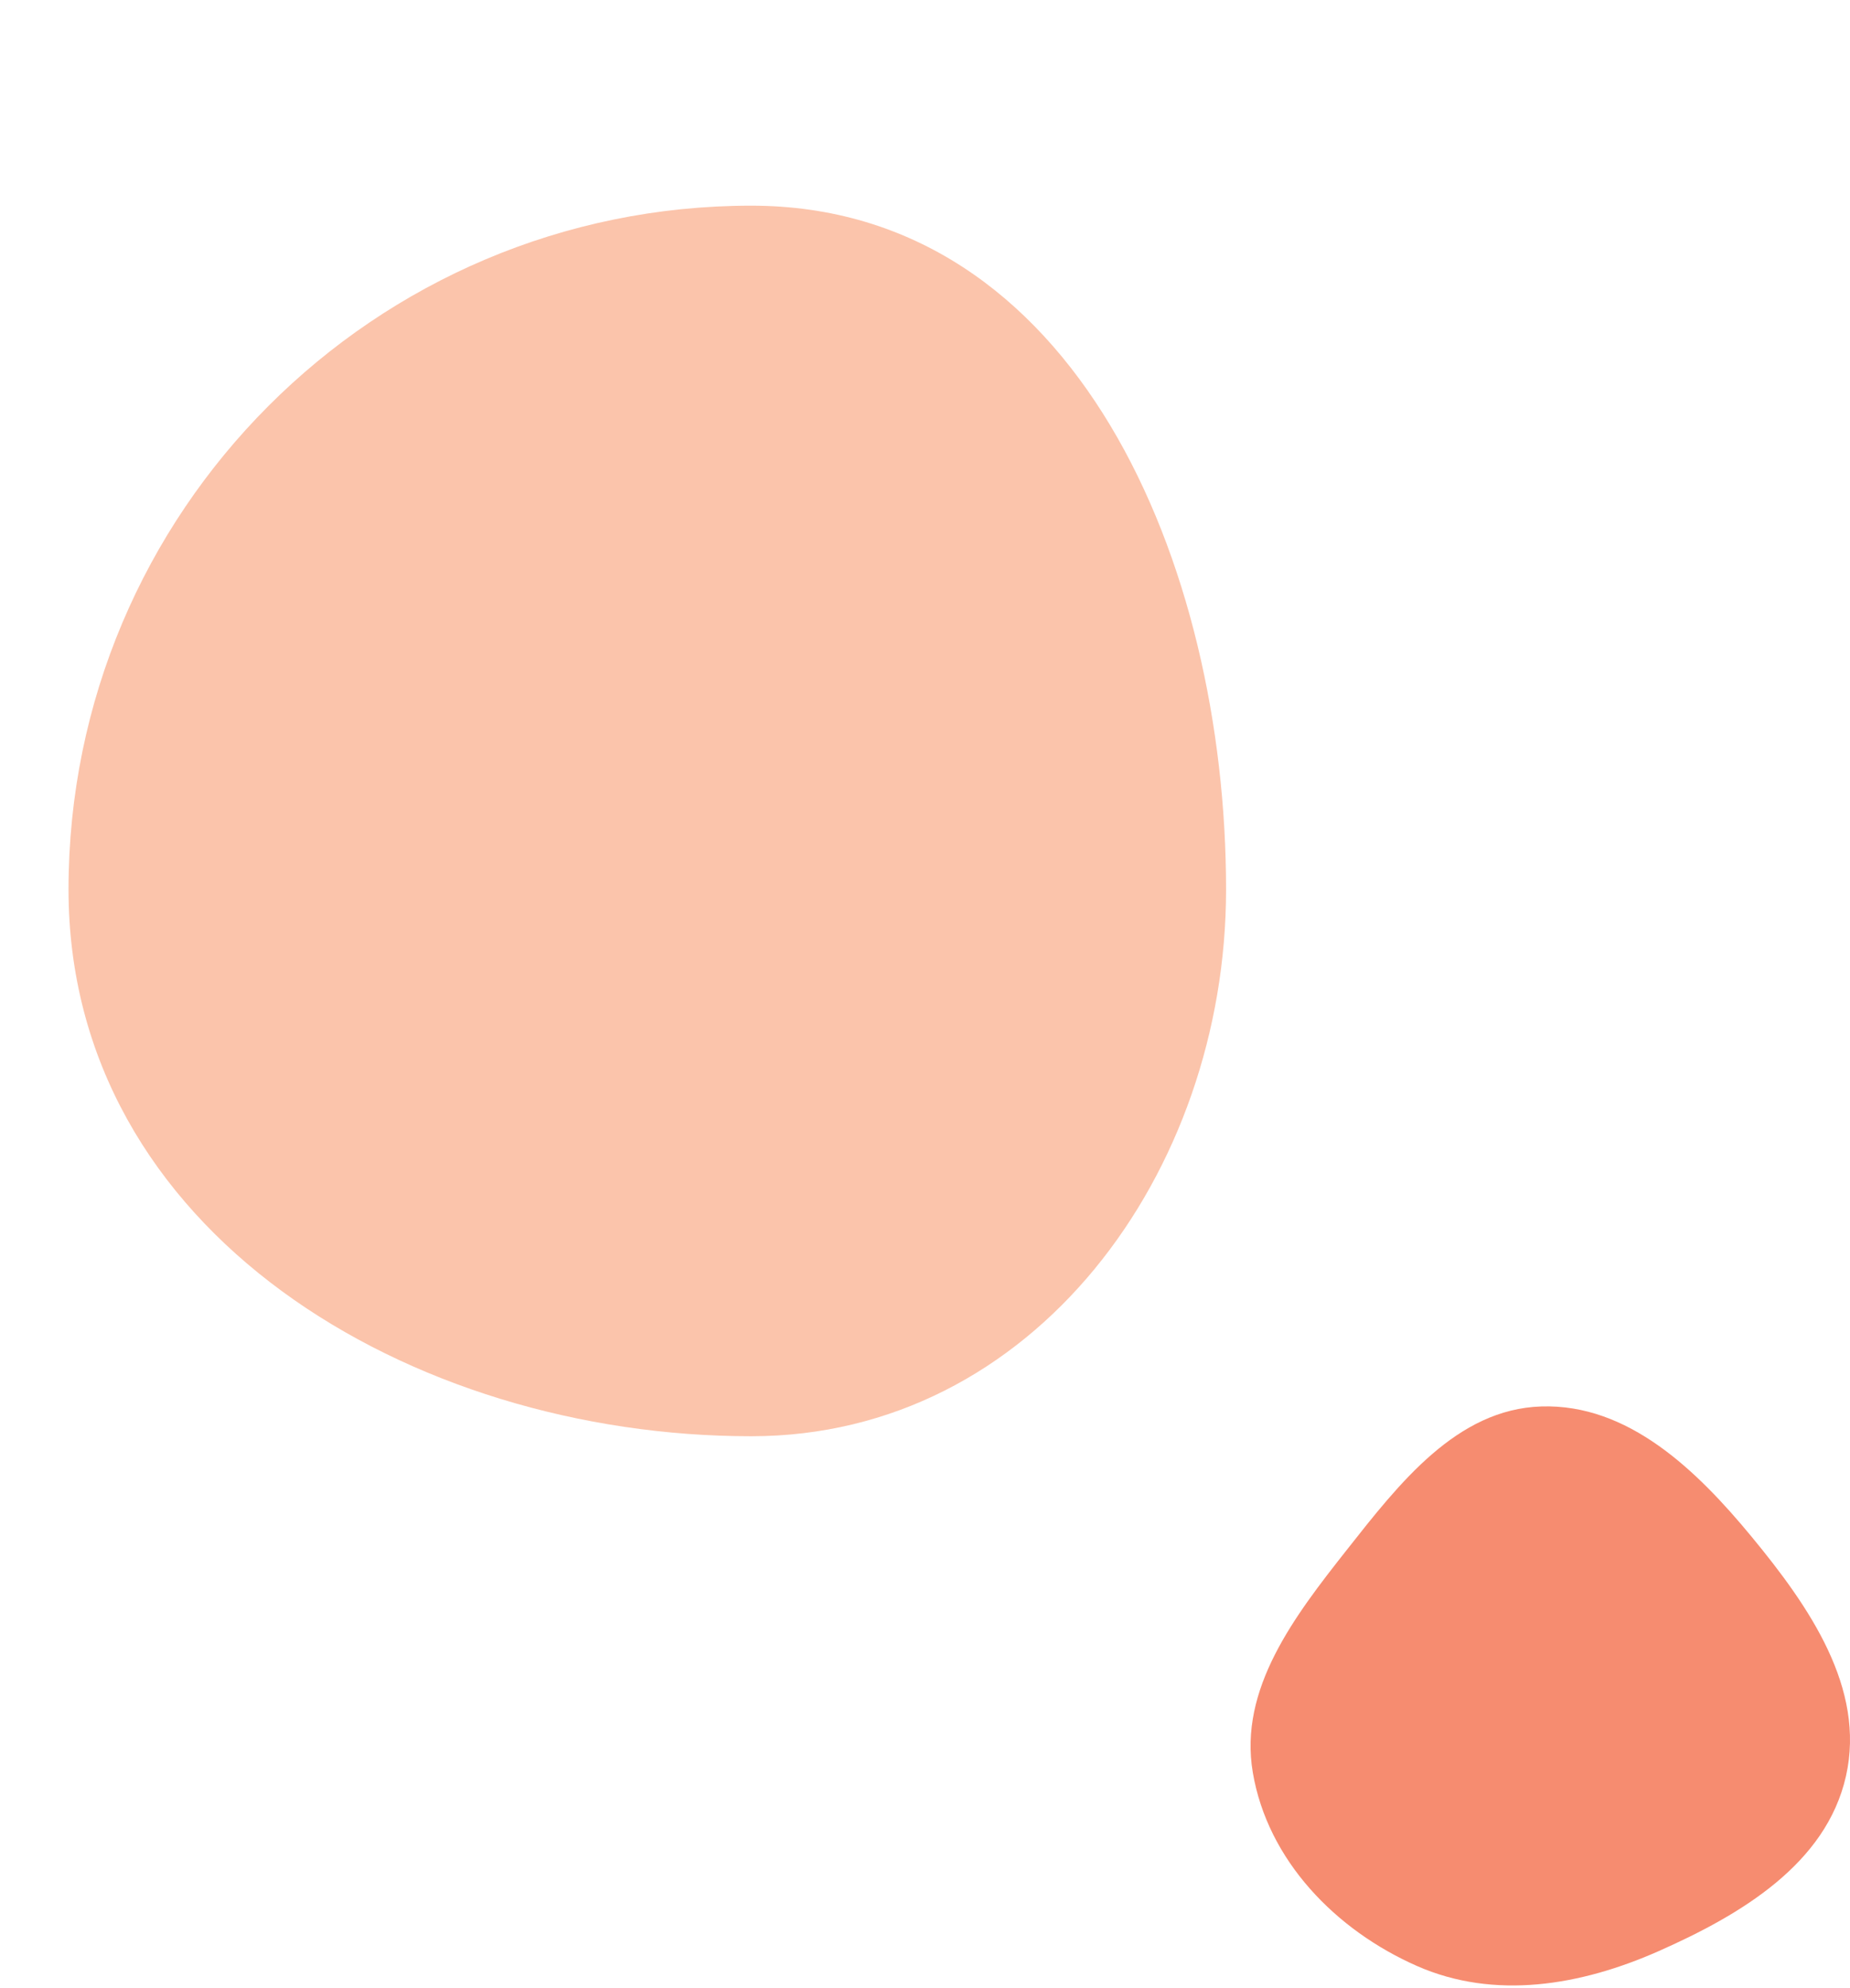 <svg width="135" height="145" fill="none" xmlns="http://www.w3.org/2000/svg"><g filter="url(#filter0_i_1024_3581)"><path fill-rule="evenodd" clip-rule="evenodd" d="M49.818 0C73.498 0 84.47 26.138 84.47 49.87c0 20.652-14.046 39.879-34.65 39.879C24.918 89.749 0 74.826 0 49.87 0 22.31 22.32 0 49.818 0z" fill="#FBC4AB"/></g><path fill-rule="evenodd" clip-rule="evenodd" d="M112.474 102.576c6.329-.2 11.327 4.628 15.369 9.529 4.173 5.06 8.309 11.017 6.864 17.428-1.448 6.418-7.684 10.12-13.674 12.77-5.672 2.509-11.959 3.579-17.635 1.08-5.929-2.611-10.895-7.703-11.978-14.12-1.03-6.094 3.035-11.378 6.855-16.22 3.837-4.864 8.028-10.271 14.199-10.467z" fill="#F68C70"/><defs><filter id="filter0_i_1024_3581" x="0" y="0" width="84.469" height="89.75" filterUnits="userSpaceOnUse" color-interpolation-filters="sRGB"><feFlood flood-opacity="0" result="BackgroundImageFix"/><feBlend in="SourceGraphic" in2="BackgroundImageFix" result="shape"/><feColorMatrix in="SourceAlpha" values="0 0 0 0 0 0 0 0 0 0 0 0 0 0 0 0 0 0 127 0" result="hardAlpha"/><feOffset dx="5" dy="15"/><feComposite in2="hardAlpha" operator="arithmetic" k2="-1" k3="1"/><feColorMatrix values="0 0 0 0 0.965 0 0 0 0 0.549 0 0 0 0 0.439 0 0 0 0.2 0"/><feBlend in2="shape" result="effect1_innerShadow_1024_3581"/></filter></defs></svg>